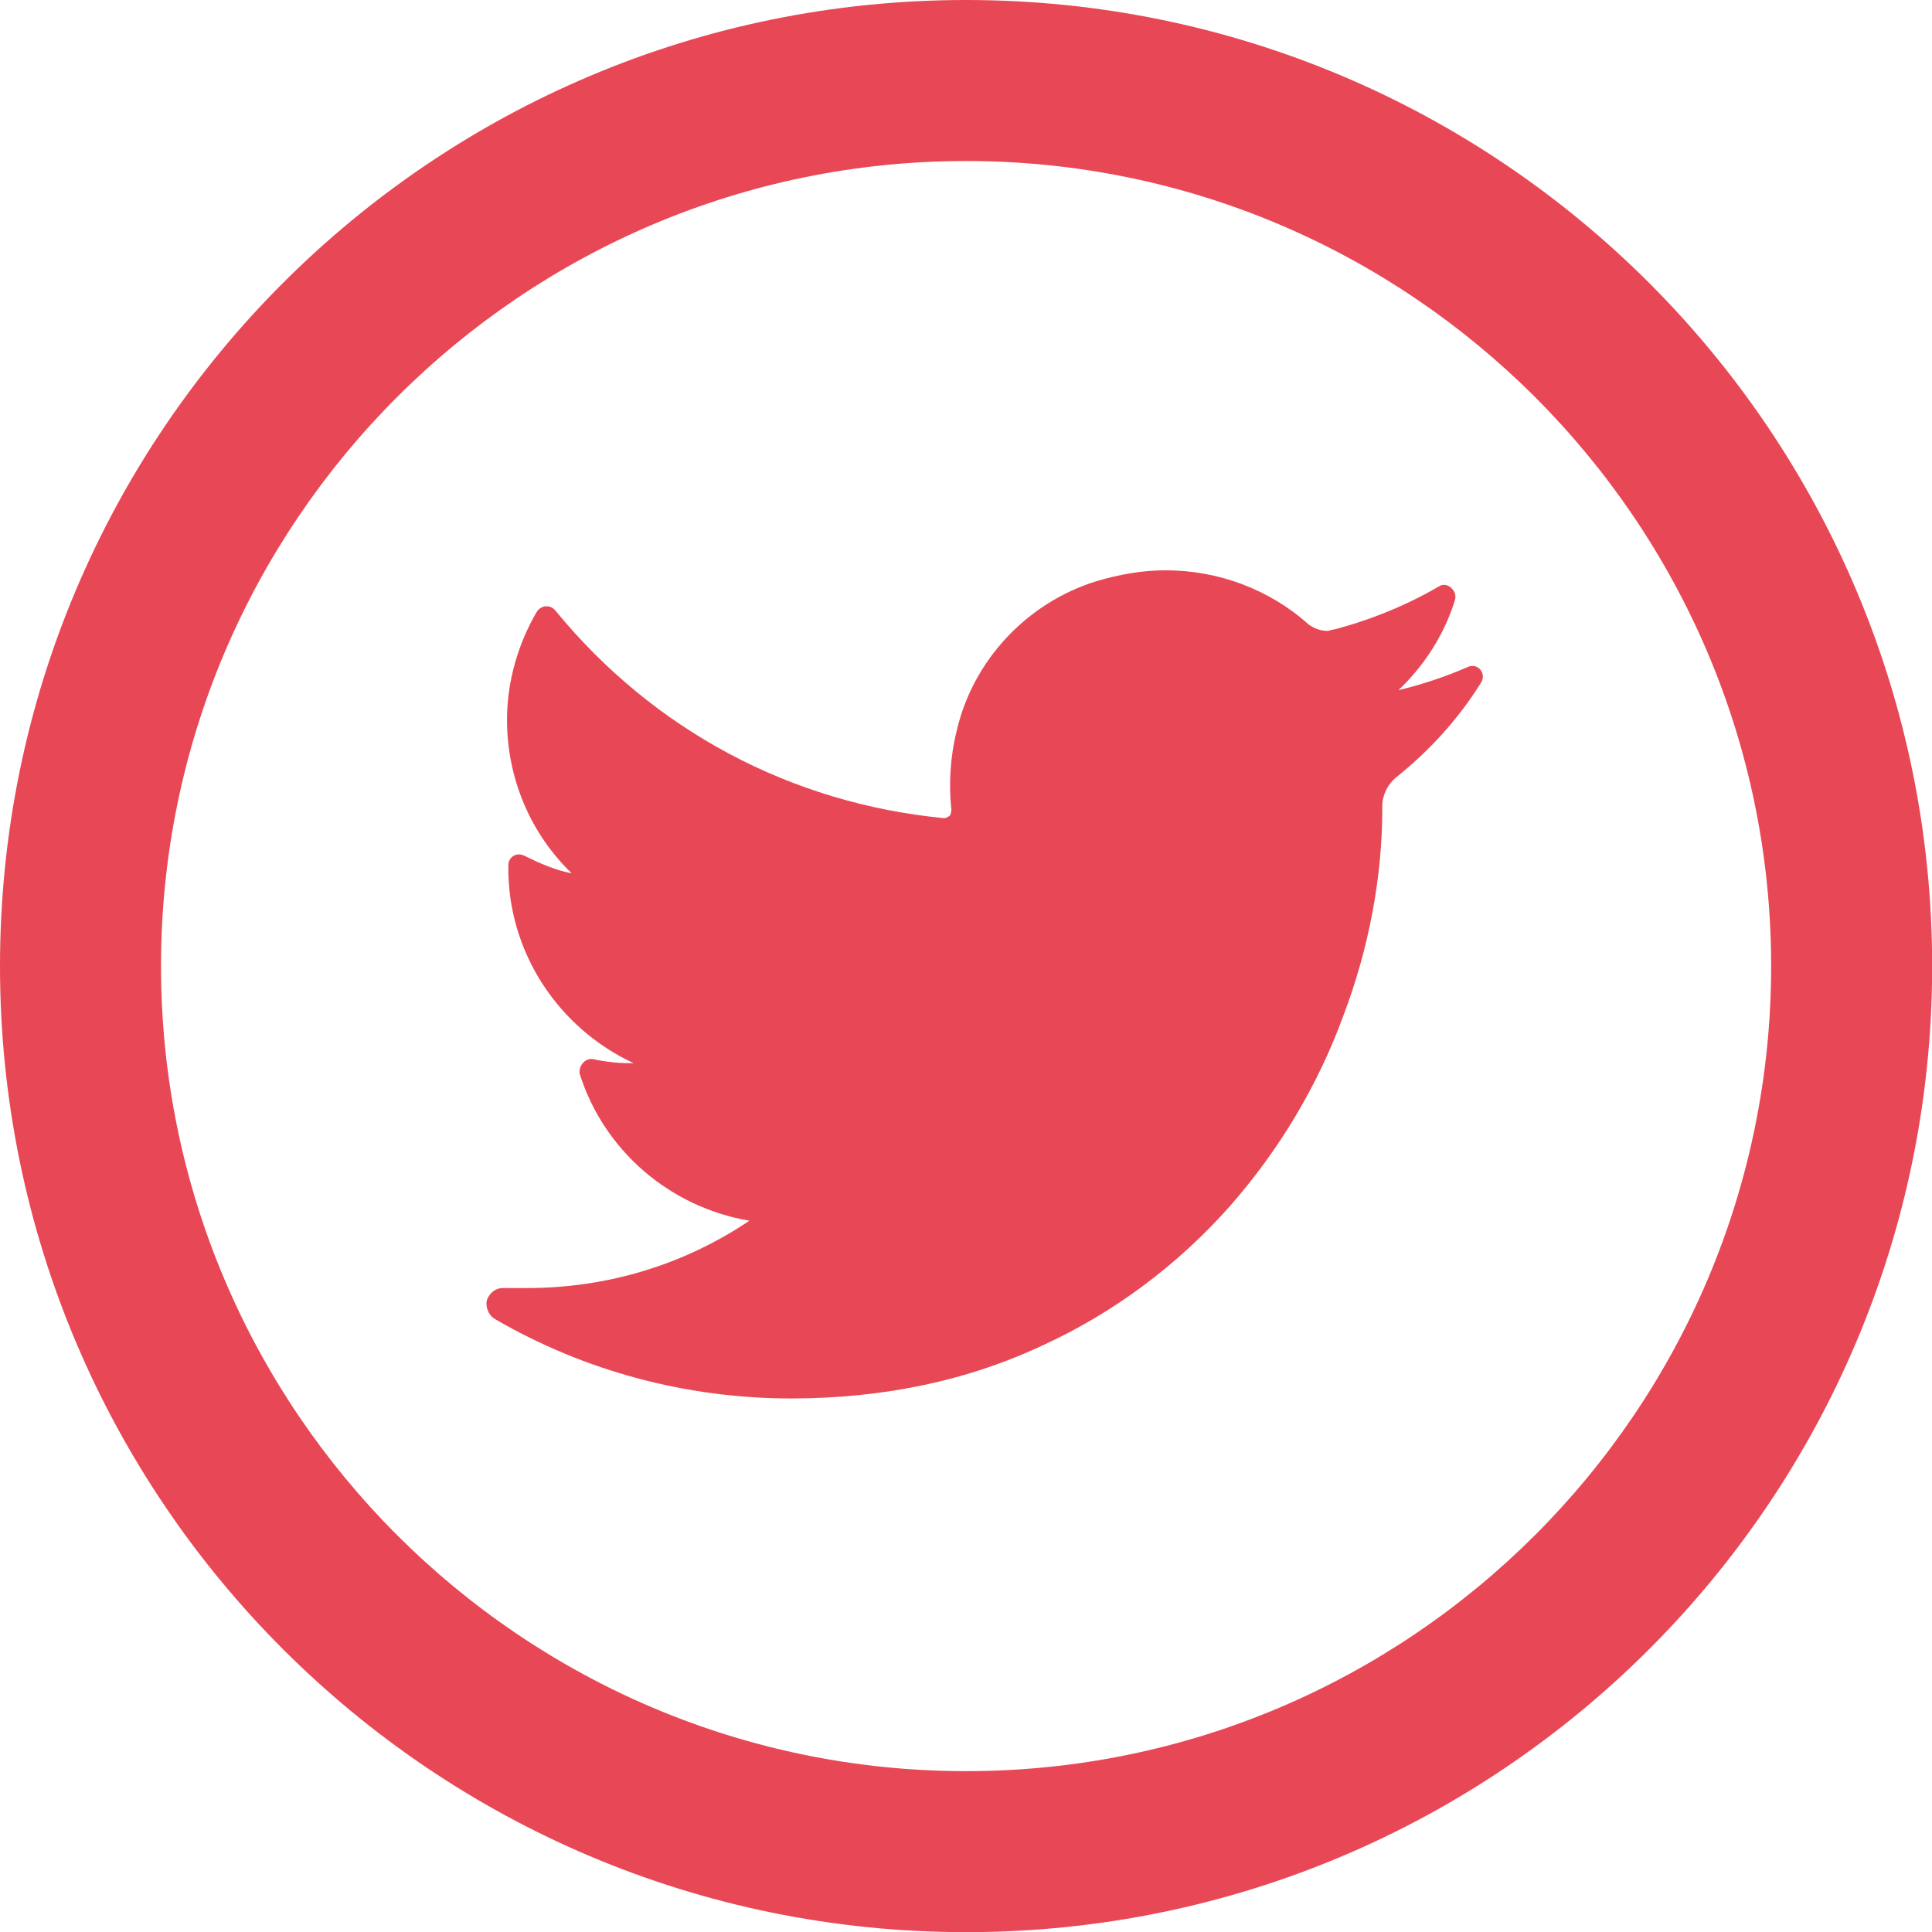 <?xml version="1.0" encoding="UTF-8" standalone="no"?>
<!DOCTYPE svg PUBLIC "-//W3C//DTD SVG 1.1//EN" "http://www.w3.org/Graphics/SVG/1.1/DTD/svg11.dtd">
<svg width="100%" height="100%" viewBox="0 0 100 100" version="1.1" xmlns="http://www.w3.org/2000/svg" xmlns:xlink="http://www.w3.org/1999/xlink" xml:space="preserve" xmlns:serif="http://www.serif.com/" style="fill-rule:evenodd;clip-rule:evenodd;stroke-linejoin:round;stroke-miterlimit:1.414;">
    <g transform="matrix(4.167,0,0,4.167,0,0)">
        <path d="M12,0C5.373,0 0,5.373 0,12C0,18.627 5.373,24 12,24C18.627,24 24,18.627 24,12C24,5.373 18.627,0 12,0ZM12,2C17.513,2 22,6.486 22,12C22,17.515 17.513,22 12,22C6.486,22 2,17.515 2,12C2,6.486 6.486,2 12,2Z" style="fill:rgb(232,72,85);fill-rule:nonzero;"/>
    </g>
    <g transform="matrix(0.697,0,0,0.697,24.5,24.5)">
        <path d="M73.8,14.4C72.2,15.1 70.4,15.7 68.7,16.1C70.6,14.3 72.1,12 72.9,9.4C73.1,8.7 72.3,8 71.7,8.4C69.3,9.8 66.6,10.9 63.9,11.6C63.7,11.6 63.6,11.7 63.4,11.7C62.9,11.7 62.4,11.5 62,11.2C59.1,8.6 55.3,7.2 51.4,7.2C49.7,7.2 48,7.5 46.3,8C41.1,9.6 37.1,13.9 35.9,19.1C35.4,21.1 35.3,23.1 35.5,25C35.5,25.2 35.4,25.4 35.4,25.4C35.3,25.5 35.1,25.6 35,25.6L34.9,25.6C23.6,24.5 13.4,19.1 6.1,10.2C5.7,9.7 5,9.8 4.7,10.3C3.3,12.7 2.5,15.5 2.5,18.3C2.5,22.6 4.2,26.7 7.3,29.7C6.2,29.5 5,29 3.8,28.4C3.2,28.1 2.6,28.5 2.6,29.1C2.5,35.5 6.3,41.2 11.9,43.8C11.8,43.8 11.7,43.8 11.6,43.8C10.7,43.8 9.8,43.7 8.9,43.5C8.3,43.4 7.8,44 7.9,44.6C9.7,50.3 14.6,54.5 20.5,55.5C15.6,58.8 9.9,60.5 4,60.5L2.2,60.5C1.6,60.5 1.2,60.9 1,61.4C0.9,61.9 1.1,62.5 1.6,62.8C8.3,66.7 15.9,68.7 23.6,68.7C30.4,68.7 36.7,67.4 42.4,64.7C47.6,62.3 52.3,58.8 56.2,54.4C59.8,50.3 62.7,45.5 64.6,40.3C66.5,35.3 67.5,30 67.5,24.9L67.5,24.7C67.5,23.9 67.9,23.1 68.5,22.6C71,20.6 73.1,18.3 74.8,15.6C75.3,14.9 74.6,14 73.8,14.4Z" style="fill:rgb(232,72,85);fill-rule:nonzero;"/>
    </g>
</svg>
